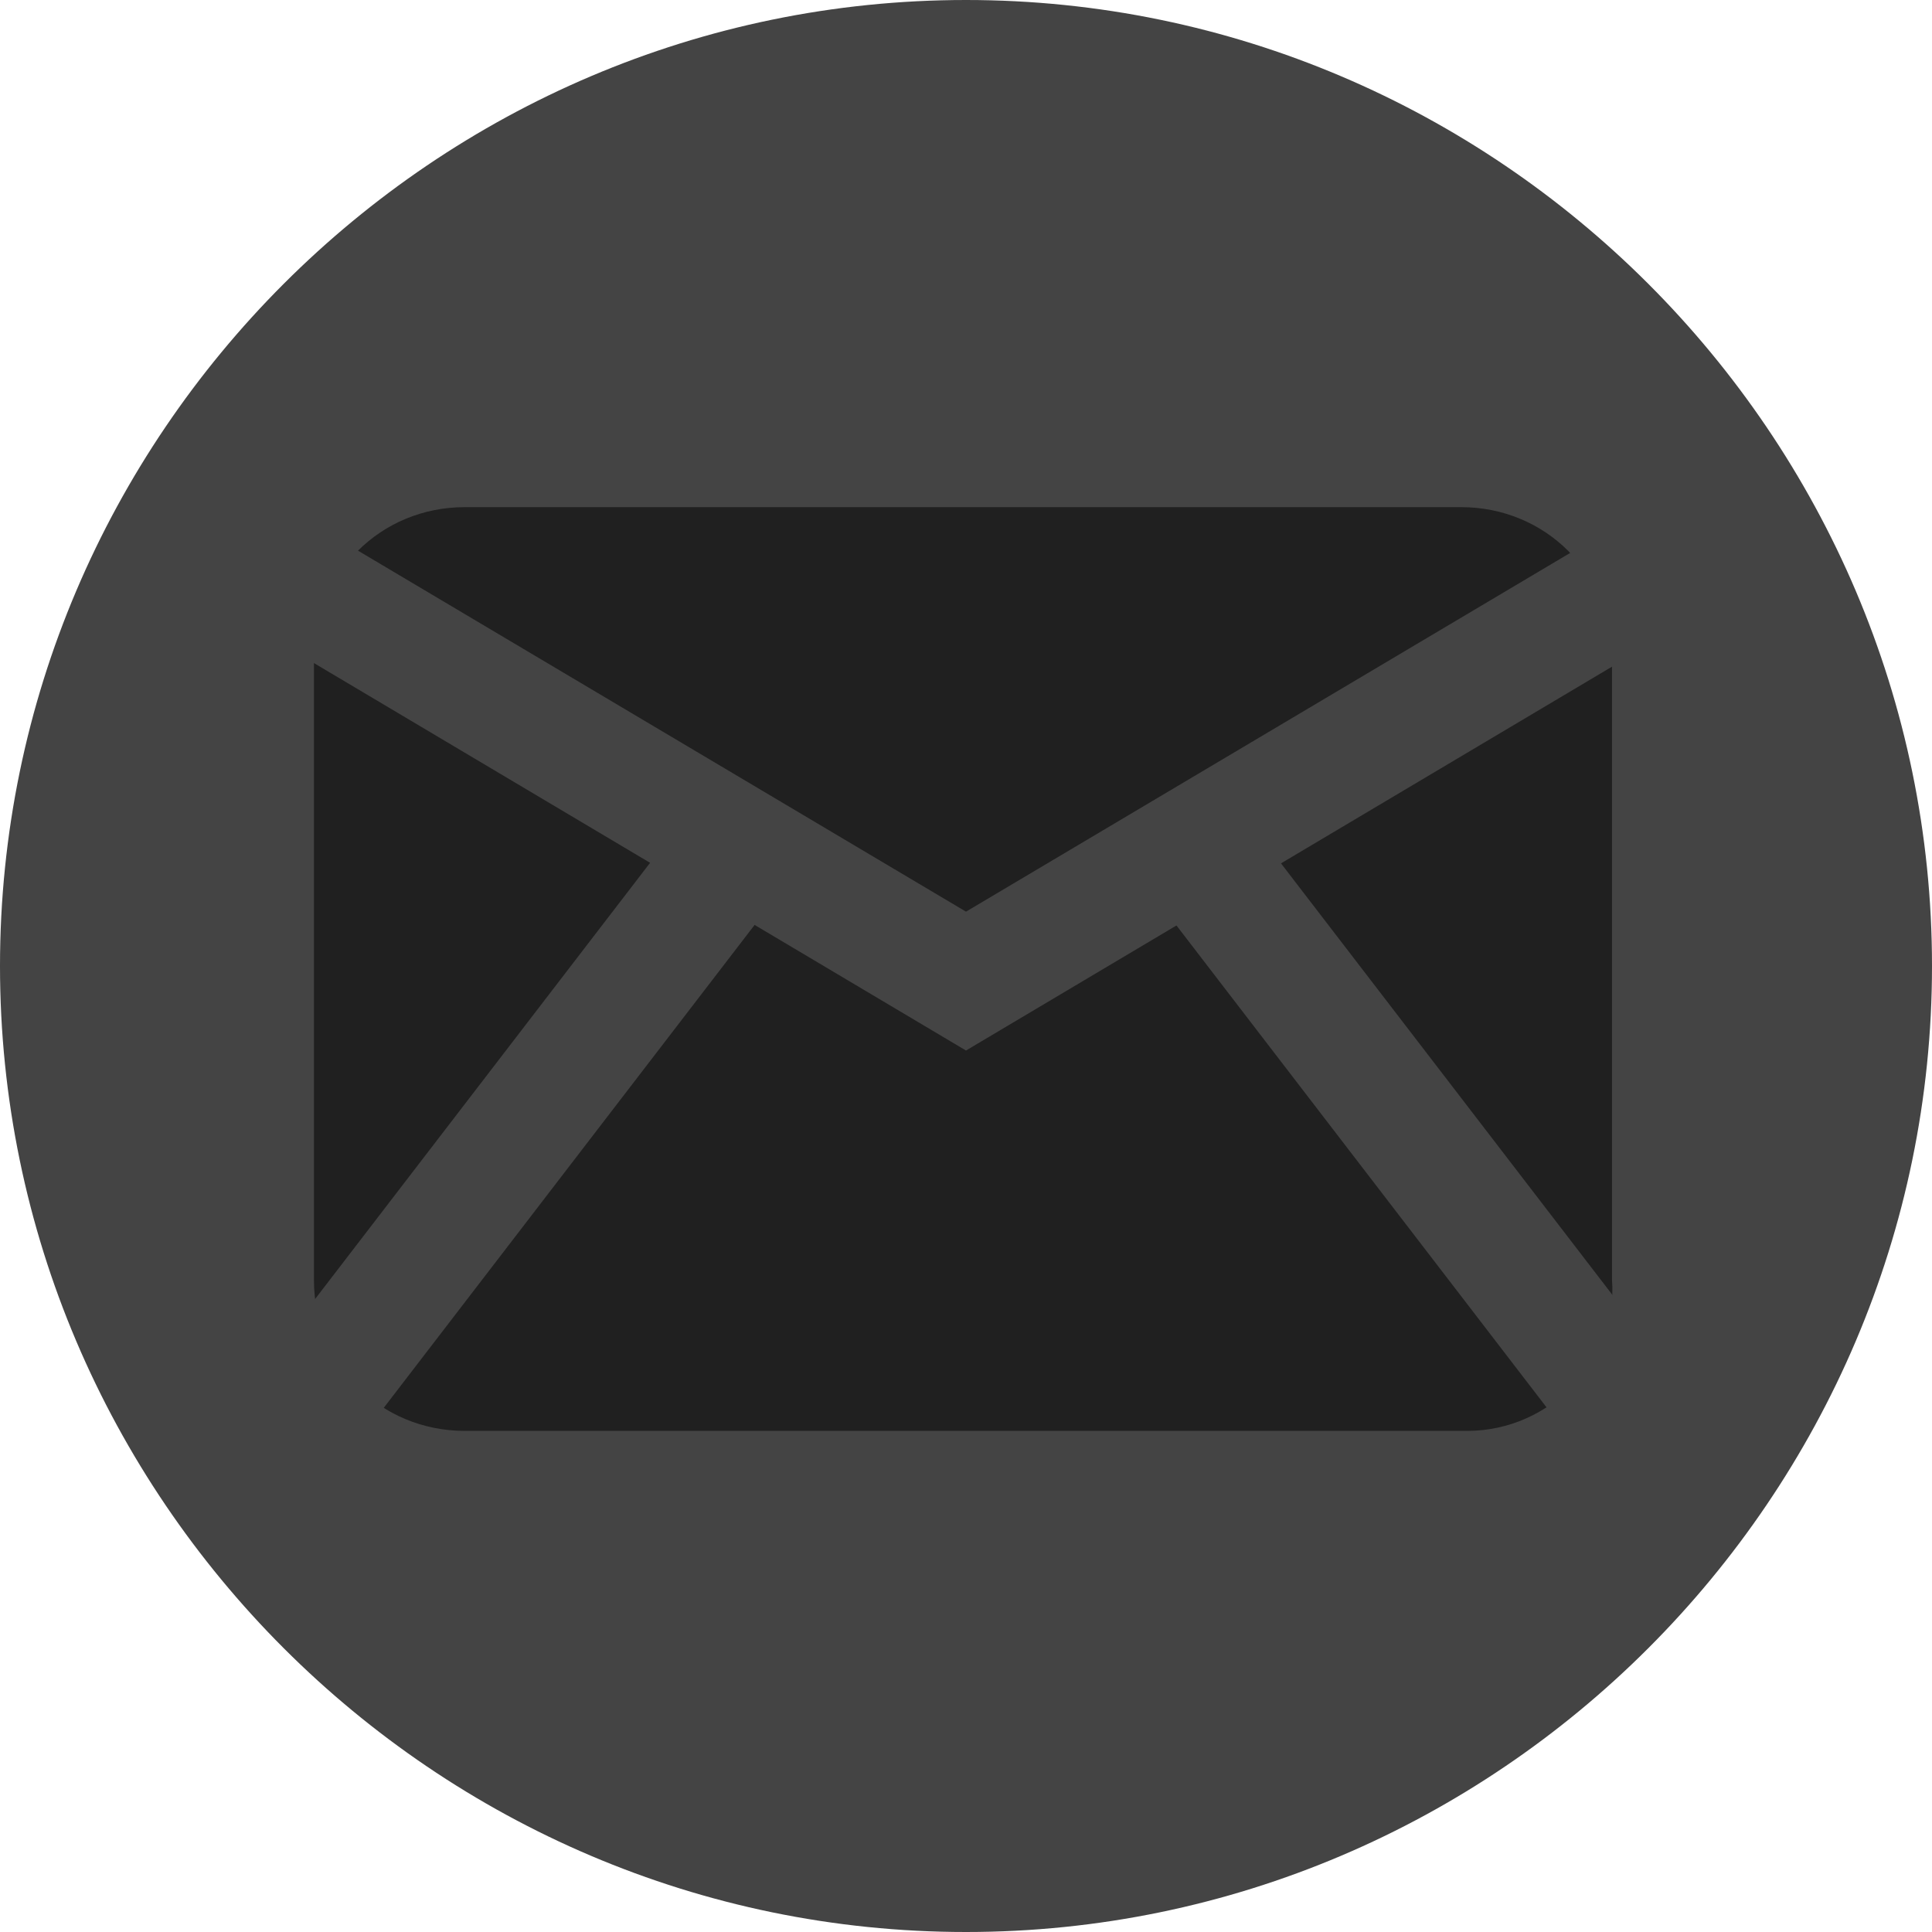 <?xml version="1.0" encoding="utf-8"?>
<!-- Generator: Adobe Illustrator 26.5.0, SVG Export Plug-In . SVG Version: 6.00 Build 0)  -->
<svg version="1.1" id="Layer_1" xmlns="http://www.w3.org/2000/svg" xmlns:xlink="http://www.w3.org/1999/xlink" x="0px" y="0px"
	 viewBox="0 0 32 32" style="enable-background:new 0 0 32 32;" xml:space="preserve">
<style type="text/css">
	.st0{fill:#444444;}
	.st1{fill:#202020;}
</style>
<path class="st0" d="M16,0C7.2,0,0,7.2,0,16s7.2,16,16,16s16-7.2,16-16S24.8,0,16,0z"/>
<path class="st1" d="M24.3,23.7H7.7c-1.4,0-2.5-1.1-2.5-2.5V10.9c0-1.4,1.1-2.5,2.5-2.5h16.5c1.4,0,2.5,1.1,2.5,2.5v10.3
	C26.8,22.5,25.7,23.7,24.3,23.7z"/>
<polygon class="st0" points="16,17.4 2.2,9.2 3.2,7.5 16,15.1 28.8,7.5 29.8,9.2 "/>
<g>
	<rect x="1.9" y="17.9" transform="matrix(0.609 -0.793 0.793 0.609 -11.68 14.136)" class="st0" width="13.2" height="2"/>
	<rect x="22.5" y="12.3" transform="matrix(0.793 -0.609 0.609 0.793 -6.66 18.219)" class="st0" width="2" height="13.2"/>
</g>
</svg>
